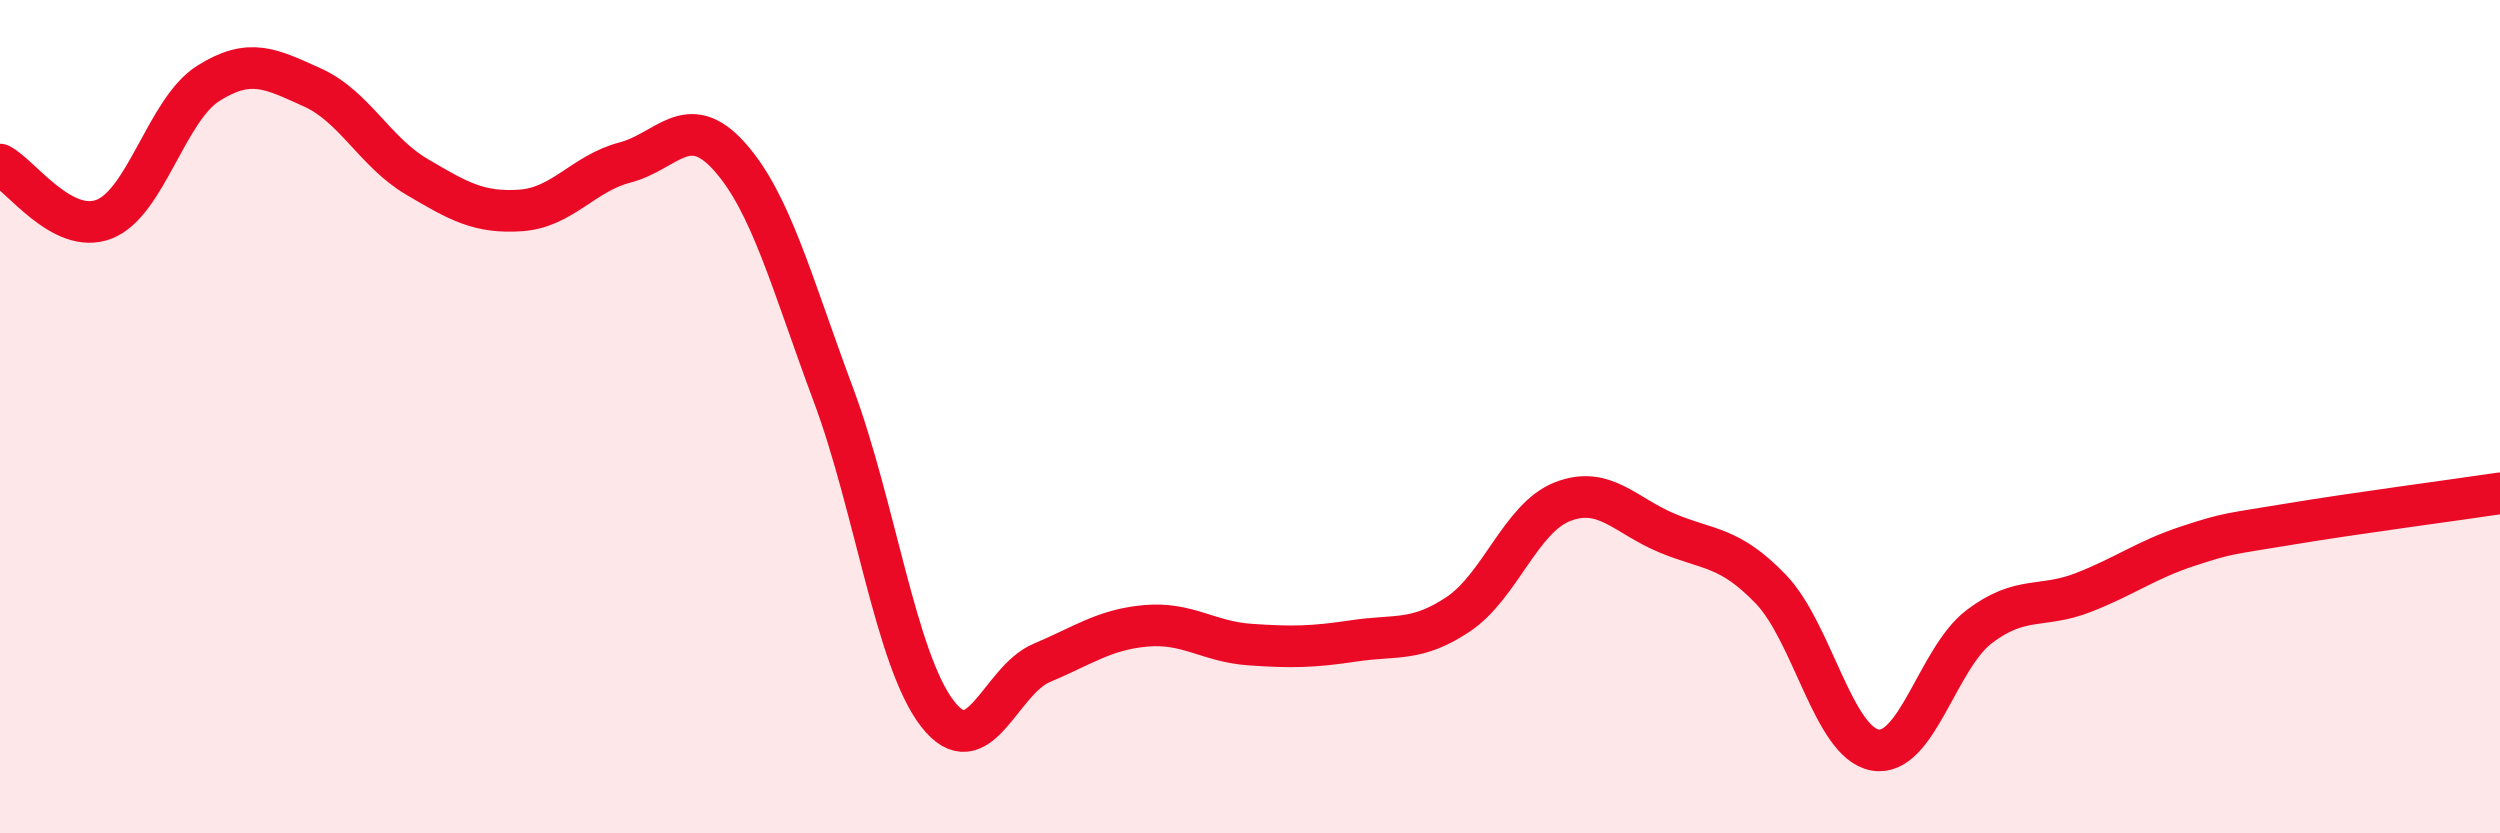 
    <svg width="60" height="20" viewBox="0 0 60 20" xmlns="http://www.w3.org/2000/svg">
      <path
        d="M 0,3.95 C 0.5,4.21 1.5,5.65 2.5,5.26 C 3.5,4.87 4,2.63 5,2 C 6,1.37 6.5,1.65 7.5,2.1 C 8.5,2.55 9,3.65 10,4.24 C 11,4.83 11.5,5.12 12.5,5.05 C 13.5,4.98 14,4.16 15,3.9 C 16,3.64 16.5,2.64 17.5,3.75 C 18.5,4.86 19,6.79 20,9.47 C 21,12.15 21.5,15.84 22.5,17.13 C 23.5,18.42 24,16.33 25,15.91 C 26,15.49 26.5,15.11 27.5,15.02 C 28.5,14.93 29,15.4 30,15.47 C 31,15.54 31.5,15.53 32.5,15.38 C 33.5,15.23 34,15.41 35,14.74 C 36,14.07 36.5,12.43 37.5,12.04 C 38.5,11.65 39,12.37 40,12.79 C 41,13.21 41.5,13.1 42.5,14.14 C 43.5,15.18 44,17.82 45,18 C 46,18.18 46.5,15.8 47.5,15.04 C 48.5,14.28 49,14.61 50,14.22 C 51,13.83 51.5,13.44 52.5,13.11 C 53.5,12.78 53.5,12.82 55,12.57 C 56.5,12.32 59,11.99 60,11.84L60 20L0 20Z"
        fill="#EB0A25"
        opacity="0.1"
        stroke-linecap="round"
        stroke-linejoin="round"
      />
      <path
        d="M 0,3.95 C 0.5,4.21 1.5,5.65 2.5,5.26 C 3.5,4.87 4,2.63 5,2 C 6,1.37 6.5,1.65 7.5,2.1 C 8.5,2.55 9,3.65 10,4.24 C 11,4.83 11.5,5.12 12.5,5.05 C 13.5,4.98 14,4.16 15,3.9 C 16,3.64 16.5,2.64 17.5,3.75 C 18.5,4.86 19,6.79 20,9.47 C 21,12.15 21.5,15.84 22.5,17.13 C 23.5,18.42 24,16.33 25,15.91 C 26,15.49 26.5,15.11 27.5,15.02 C 28.5,14.93 29,15.4 30,15.47 C 31,15.54 31.5,15.53 32.5,15.38 C 33.5,15.23 34,15.41 35,14.74 C 36,14.07 36.5,12.43 37.5,12.04 C 38.5,11.65 39,12.37 40,12.79 C 41,13.21 41.5,13.1 42.5,14.14 C 43.5,15.18 44,17.82 45,18 C 46,18.18 46.5,15.8 47.5,15.04 C 48.5,14.28 49,14.61 50,14.22 C 51,13.83 51.5,13.44 52.5,13.11 C 53.5,12.78 53.5,12.82 55,12.57 C 56.5,12.32 59,11.99 60,11.84"
        stroke="#EB0A25"
        stroke-width="1"
        fill="none"
        stroke-linecap="round"
        stroke-linejoin="round"
      />
    </svg>
  